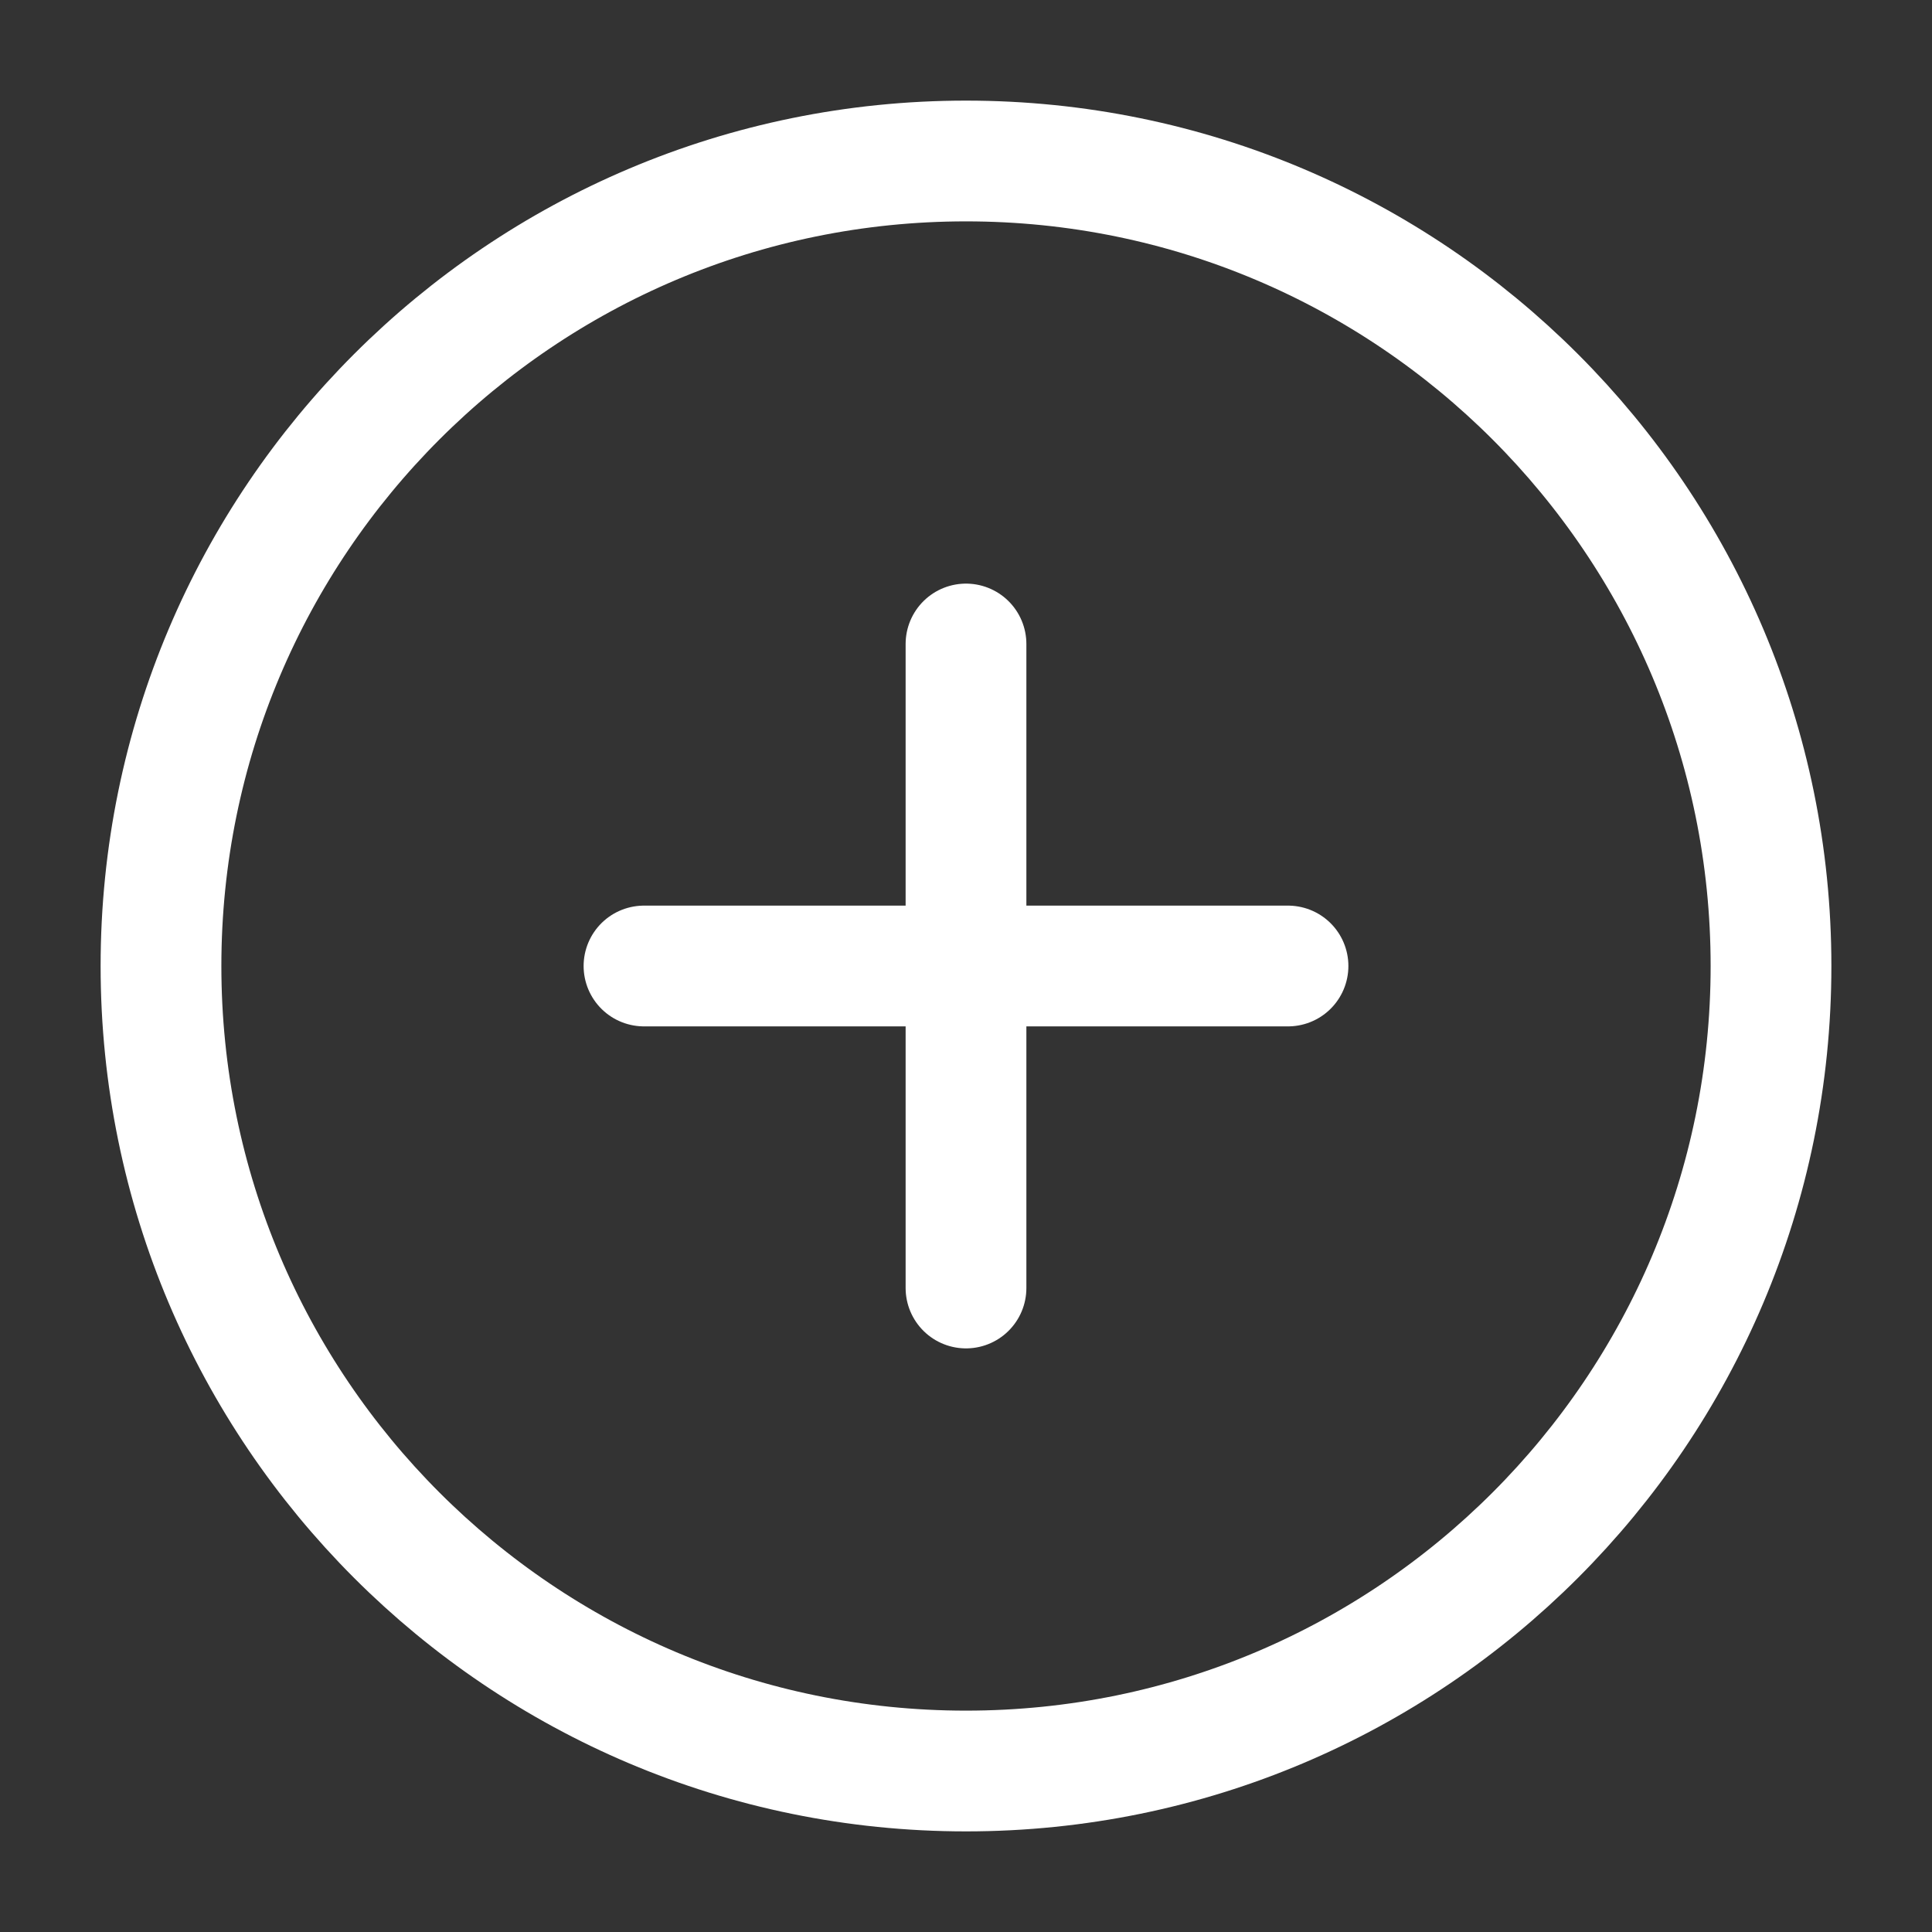 <svg width="64" height="64" viewBox="0 0 64 64" fill="none" xmlns="http://www.w3.org/2000/svg">
<rect x="0" y="0" width="64" height="64" fill="#333333" stroke="none"/>
<path d="M32 58.667C46.727 58.667 58.667 46.728 58.667 32C58.667 17.272 46.727 5.333 32 5.333C17.272 5.333 5.333 17.272 5.333 32C5.333 46.728 17.272 58.667 32 58.667Z" stroke="white" stroke-width="4" stroke-linecap="round" stroke-linejoin="round"/>
<path d="M32 21.333V42.667" stroke="white" stroke-width="4" stroke-linecap="round" stroke-linejoin="round"/>
<path d="M21.333 32H42.667" stroke="white" stroke-width="4" stroke-linecap="round" stroke-linejoin="round"/>
</svg>
